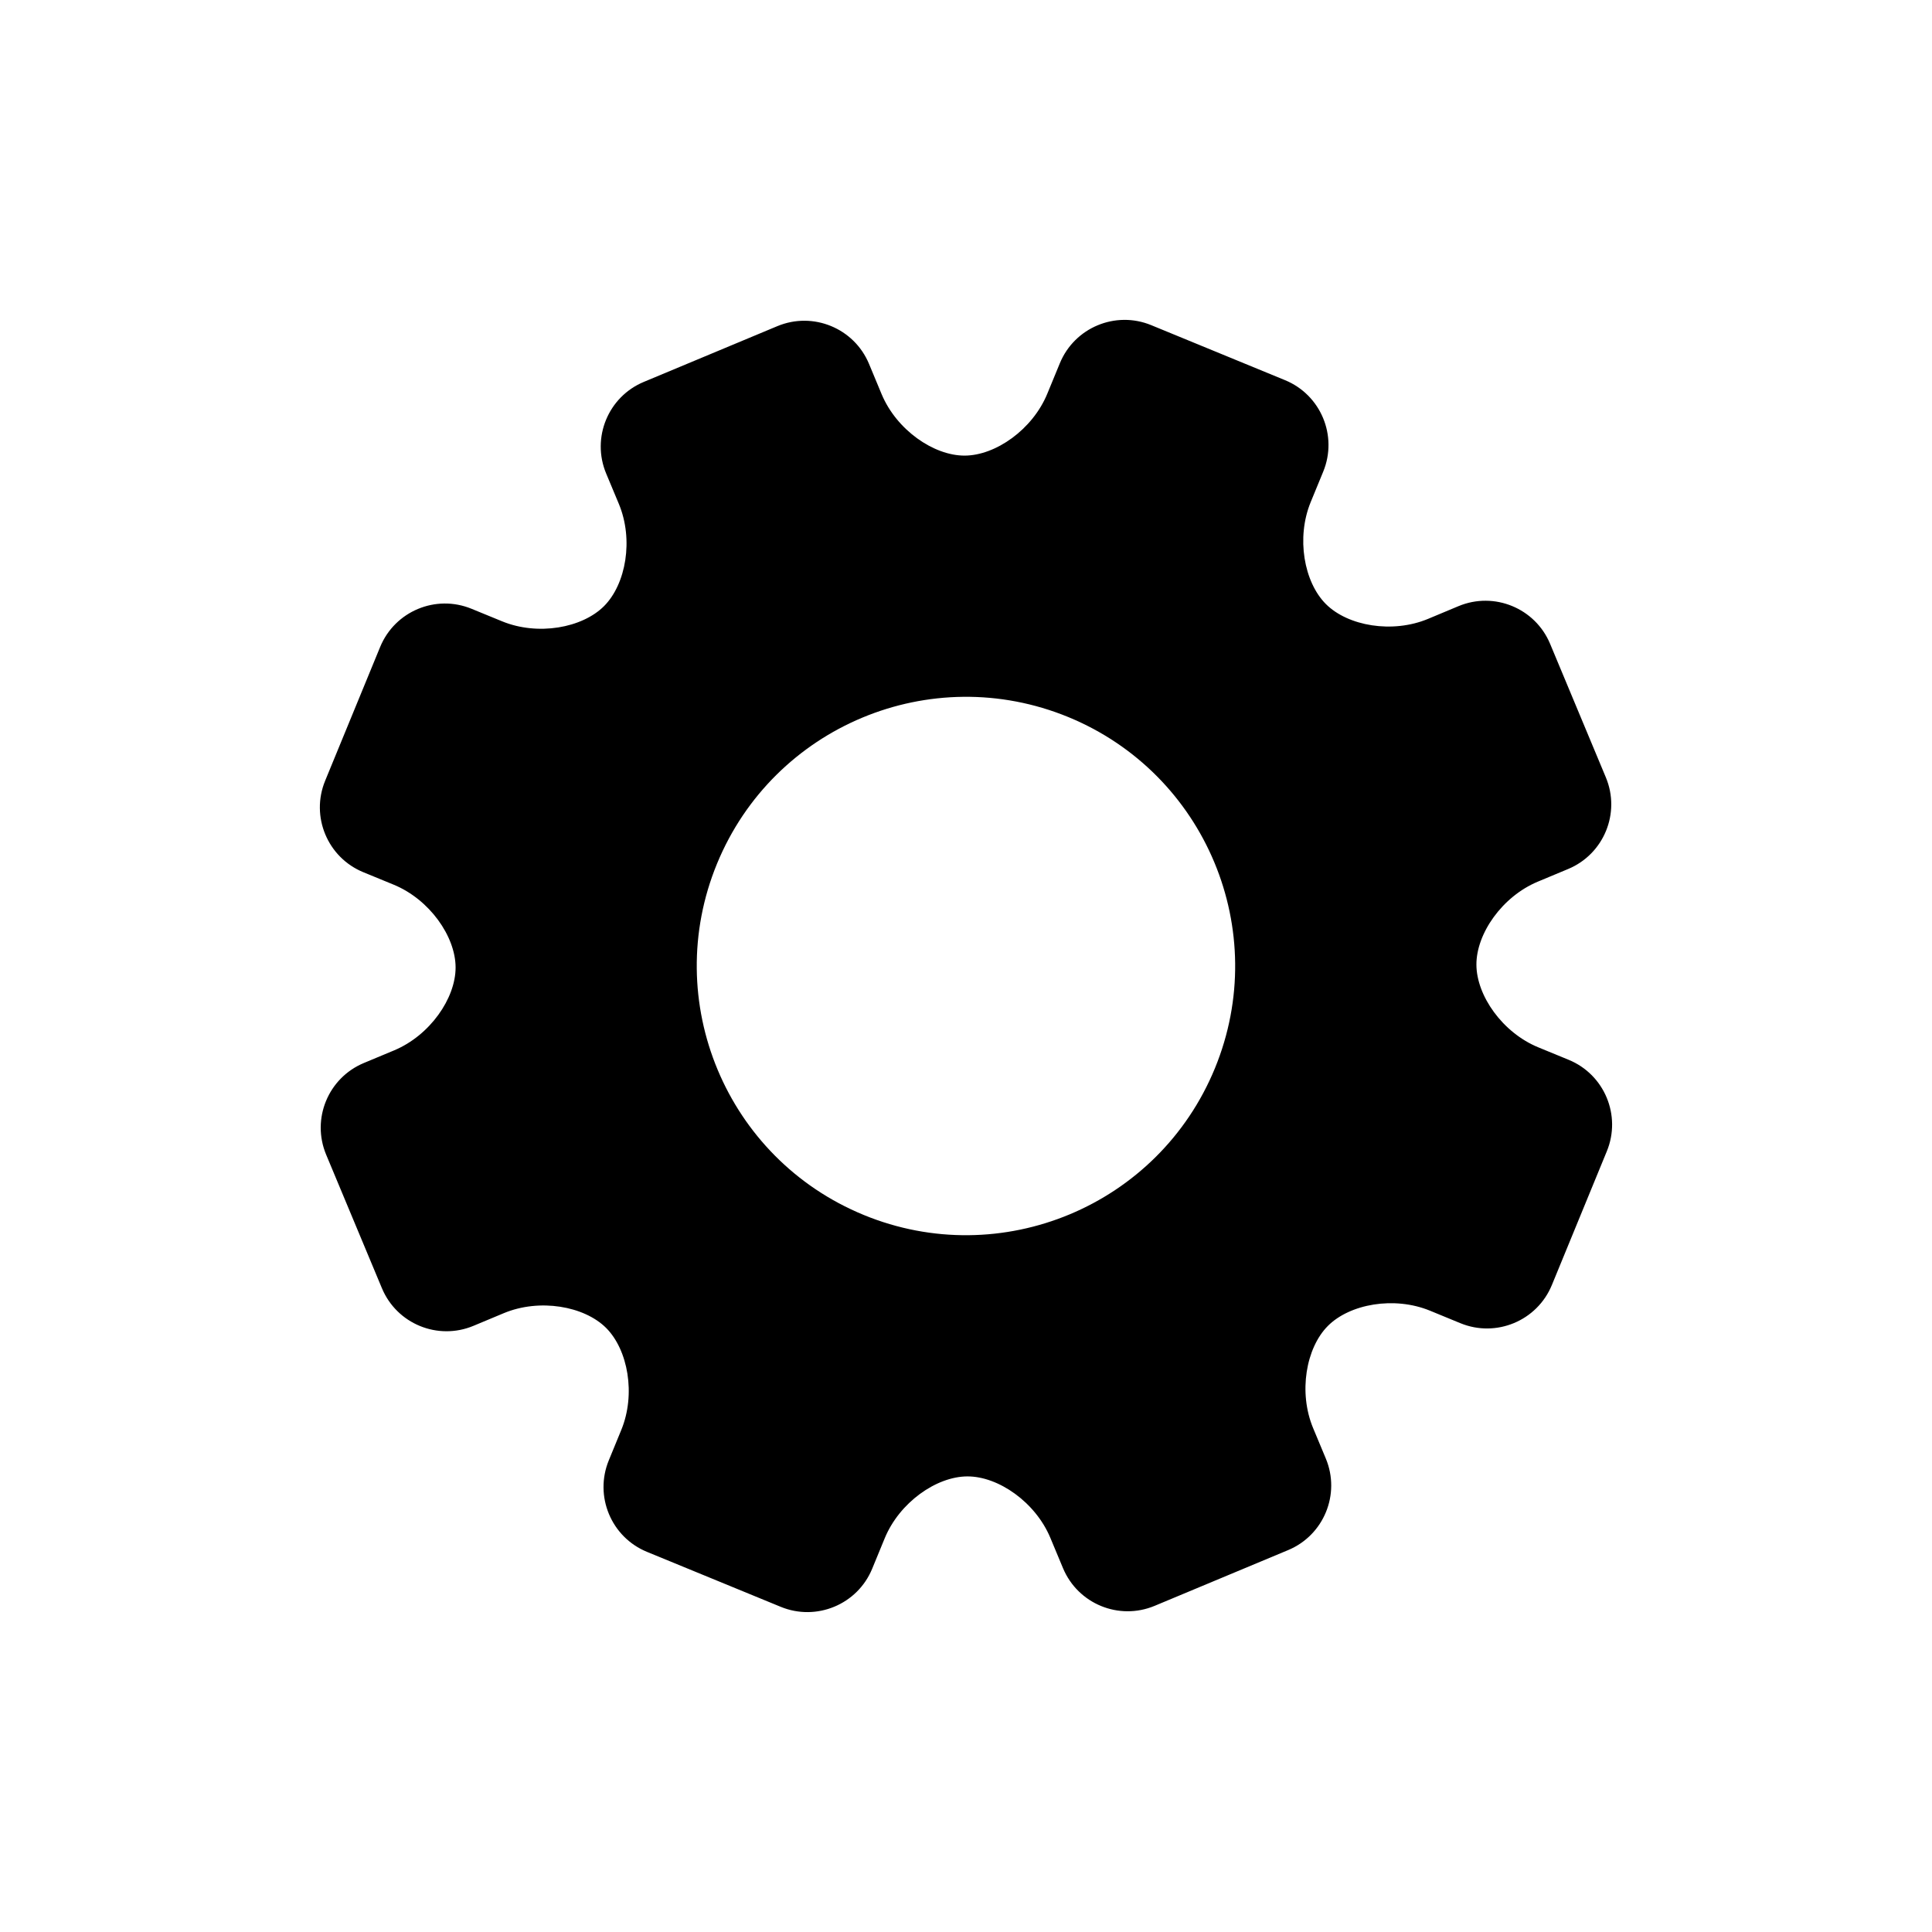 <?xml version="1.0" encoding="UTF-8"?>
<!-- Uploaded to: ICON Repo, www.svgrepo.com, Generator: ICON Repo Mixer Tools -->
<svg fill="#000000" width="800px" height="800px" version="1.1" viewBox="144 144 512 512" xmlns="http://www.w3.org/2000/svg">
 <path d="m555.26 484.55 14.566-35.453c3.894-9.477-0.617-20.332-10.109-24.234l-8.051-3.309c-9.492-3.902-16.379-13.695-16.402-21.914-0.031-8.203 6.809-18.043 16.27-21.992l8.043-3.356c9.461-3.941 13.941-14.828 9.984-24.289l-14.766-35.375c-3.949-9.469-14.82-13.934-24.281-9.992l-8.043 3.363c-9.469 3.957-21.266 1.906-27.082-3.902-5.82-5.801-7.934-17.582-4.031-27.066l3.309-8.043c3.894-9.492-0.633-20.344-10.125-24.242l-35.449-14.574c-9.477-3.902-20.336 0.625-24.23 10.109l-3.316 8.051c-3.902 9.492-13.695 16.387-21.914 16.41-8.203 0.016-18.035-6.816-21.992-16.277l-3.348-8.043c-3.949-9.461-14.828-13.934-24.297-9.984l-35.371 14.766c-9.469 3.941-13.941 14.82-9.984 24.289l3.356 8.035c3.957 9.469 1.898 21.258-3.91 27.09-5.793 5.812-17.574 7.934-27.059 4.023l-8.051-3.301c-9.492-3.902-20.332 0.633-24.234 10.117l-14.574 35.449c-3.902 9.484 0.633 20.344 10.109 24.234l8.066 3.316c9.477 3.902 16.371 13.688 16.395 21.906 0.023 8.211-6.816 18.035-16.277 21.992l-8.043 3.356c-9.469 3.957-13.934 14.828-9.984 24.289l14.766 35.363c3.941 9.477 14.82 13.949 24.289 9.992l8.035-3.356c9.469-3.941 21.258-1.891 27.09 3.902 5.812 5.801 7.934 17.582 4.023 27.074l-3.301 8.035c-3.894 9.492 0.633 20.355 10.117 24.25l35.449 14.566c9.484 3.894 20.348-0.625 24.242-10.109l3.309-8.043c3.902-9.492 13.688-16.387 21.906-16.41 8.211-0.031 18.035 6.809 21.992 16.27l3.356 8.043c3.957 9.469 14.82 13.941 24.297 9.984l35.363-14.766c9.469-3.949 13.934-14.82 9.984-24.281l-3.356-8.043c-3.949-9.469-1.891-21.27 3.902-27.082 5.797-5.828 17.582-7.941 27.066-4.043l8.043 3.309c9.492 3.906 20.352-0.621 24.254-10.105zm-182.38-18.582c-36.434-14.977-53.832-56.66-38.863-93.082 14.992-36.434 56.66-53.824 93.102-38.855 36.418 14.984 53.816 56.652 38.84 93.086-14.98 36.43-56.648 53.832-93.078 38.852z"/>
</svg>
